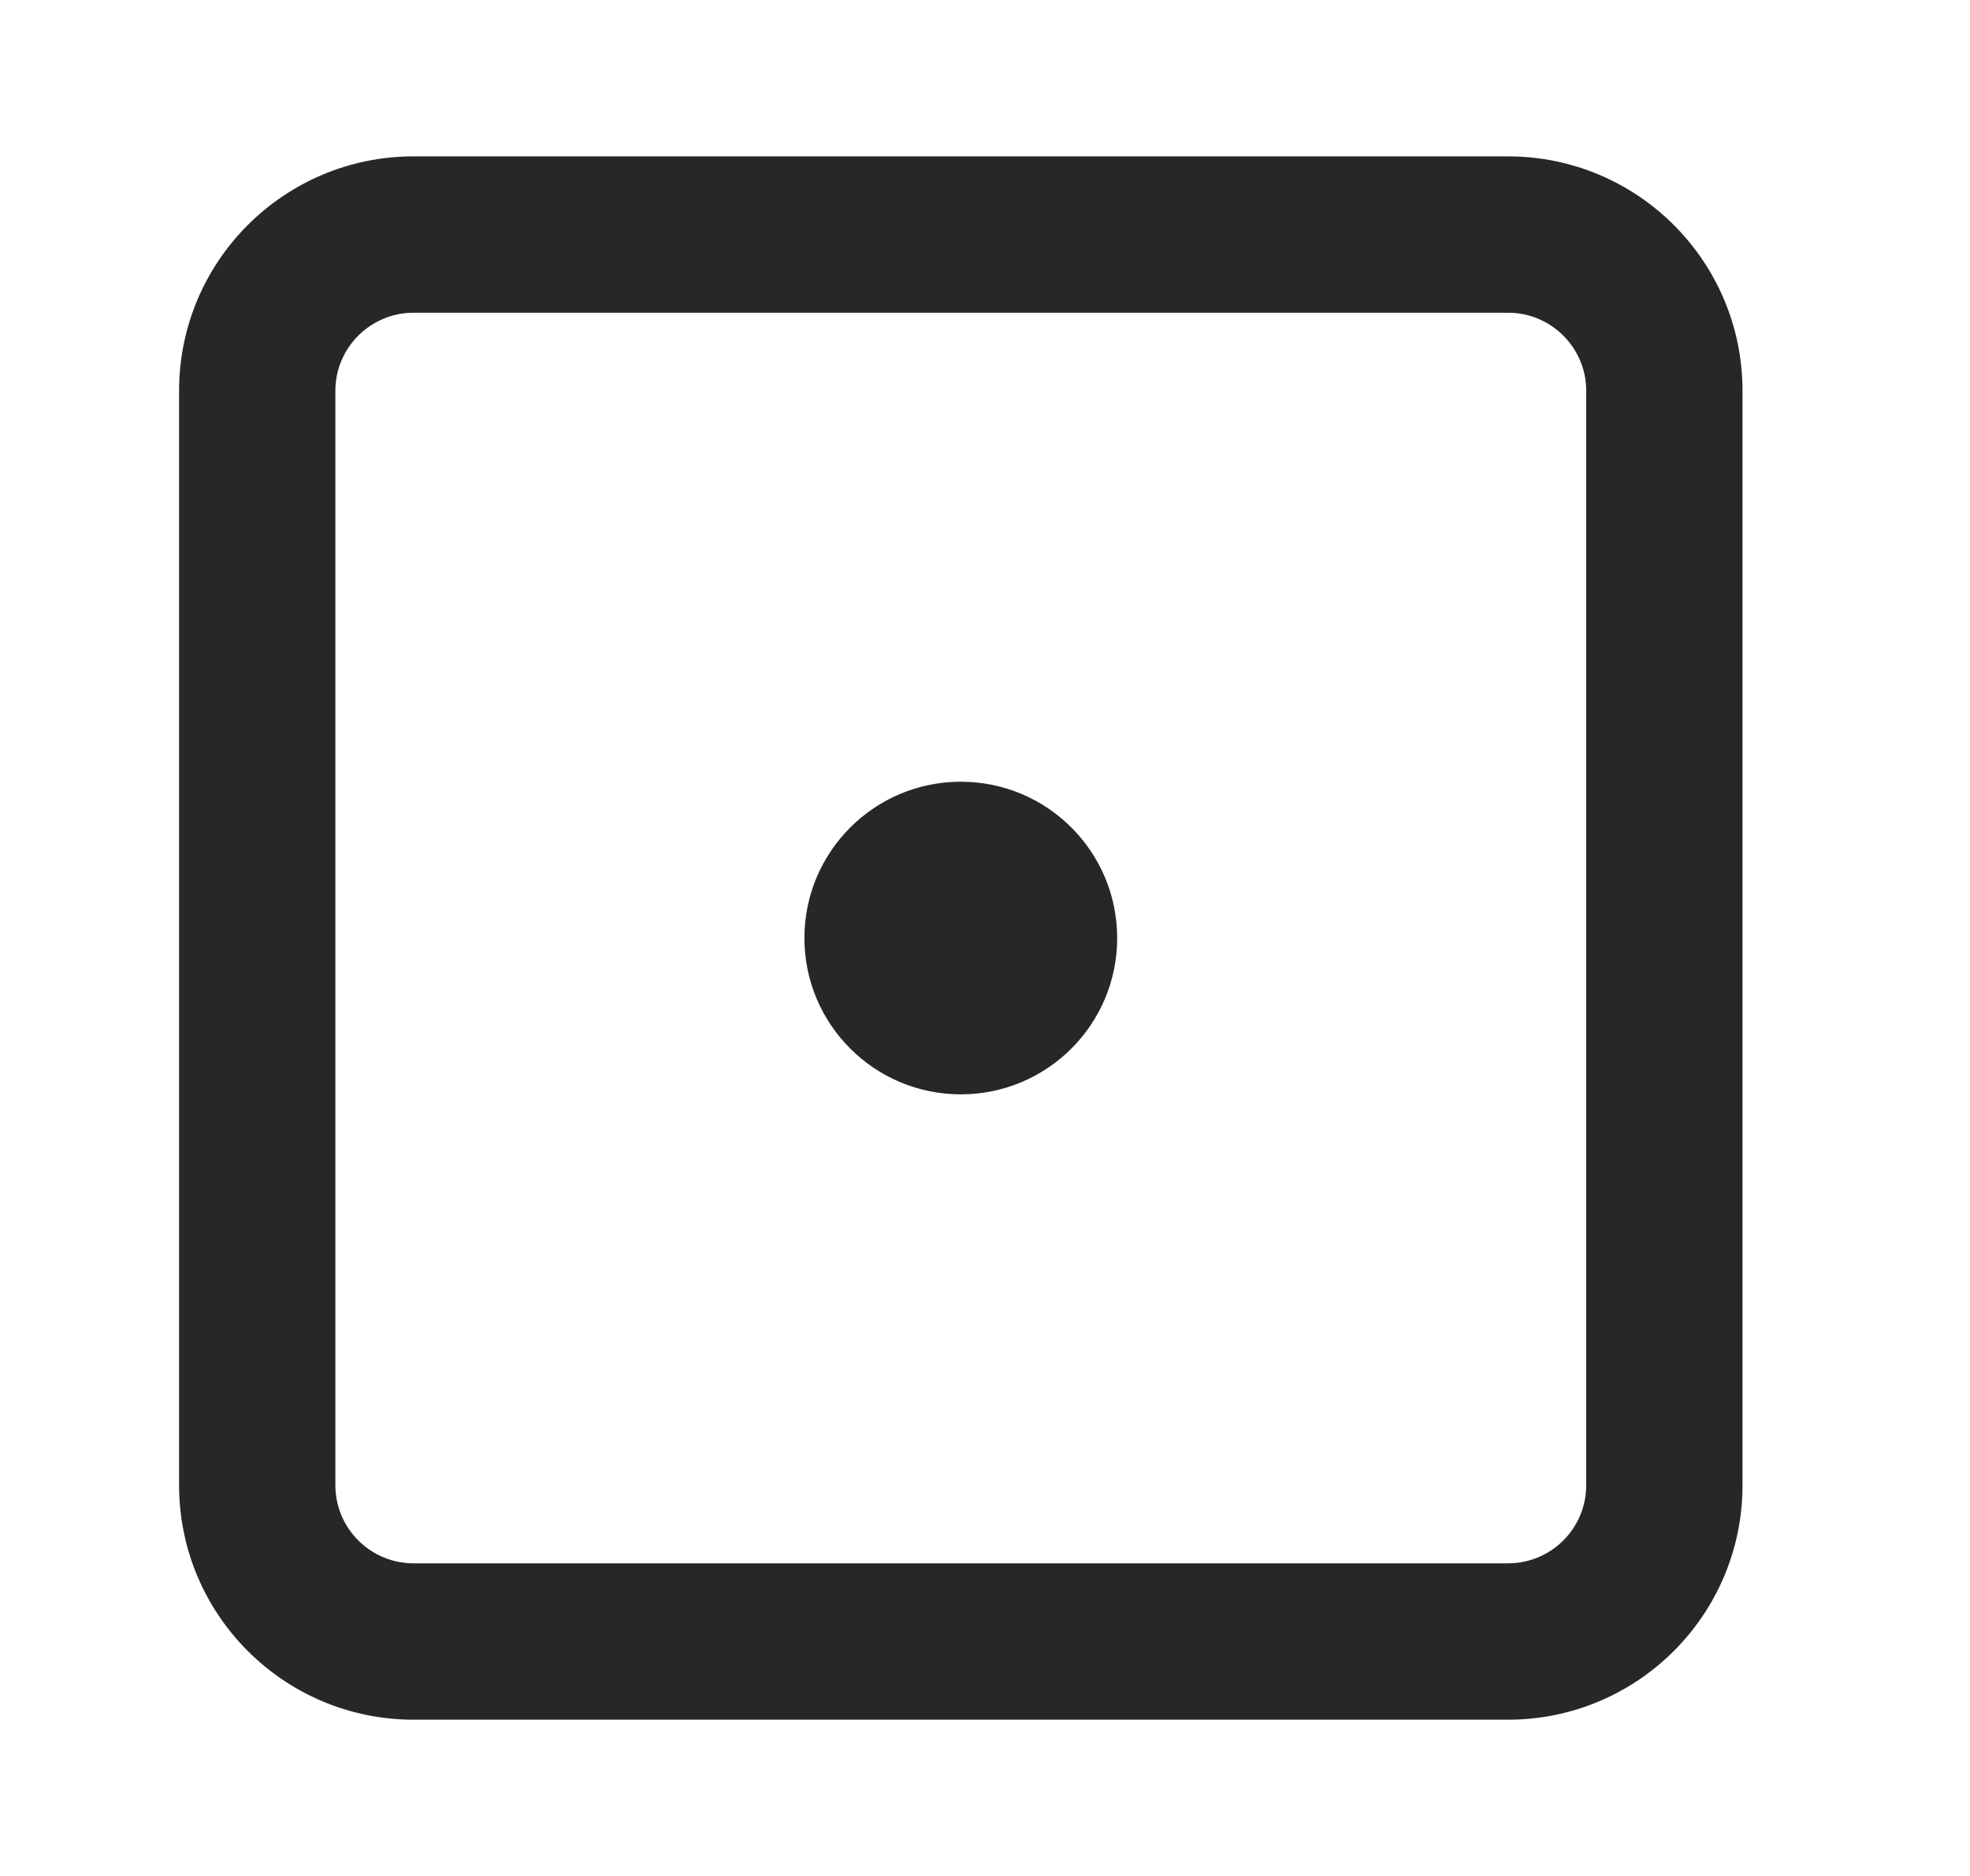 <svg width="21" height="20" viewBox="0 0 21 20" fill="none" xmlns="http://www.w3.org/2000/svg">
<path d="M16.909 4.167C16.909 3.707 16.536 3.334 16.075 3.334H4.409C3.949 3.334 3.575 3.707 3.575 4.167V15.834C3.575 16.294 3.949 16.667 4.409 16.667H16.075C16.536 16.667 16.909 16.294 16.909 15.834V4.167ZM18.575 15.834C18.575 17.214 17.456 18.334 16.075 18.334H4.409C3.028 18.334 1.909 17.214 1.909 15.834V4.167C1.909 2.786 3.028 1.667 4.409 1.667H16.075C17.456 1.667 18.575 2.786 18.575 4.167V15.834Z" fill="#27272A"/>
<path d="M8.575 10.001C8.575 9.08 9.322 8.334 10.242 8.334C11.163 8.334 11.909 9.08 11.909 10.001C11.909 10.921 11.163 11.667 10.242 11.667C9.322 11.667 8.575 10.921 8.575 10.001Z" fill="#27272A"/>
</svg>
